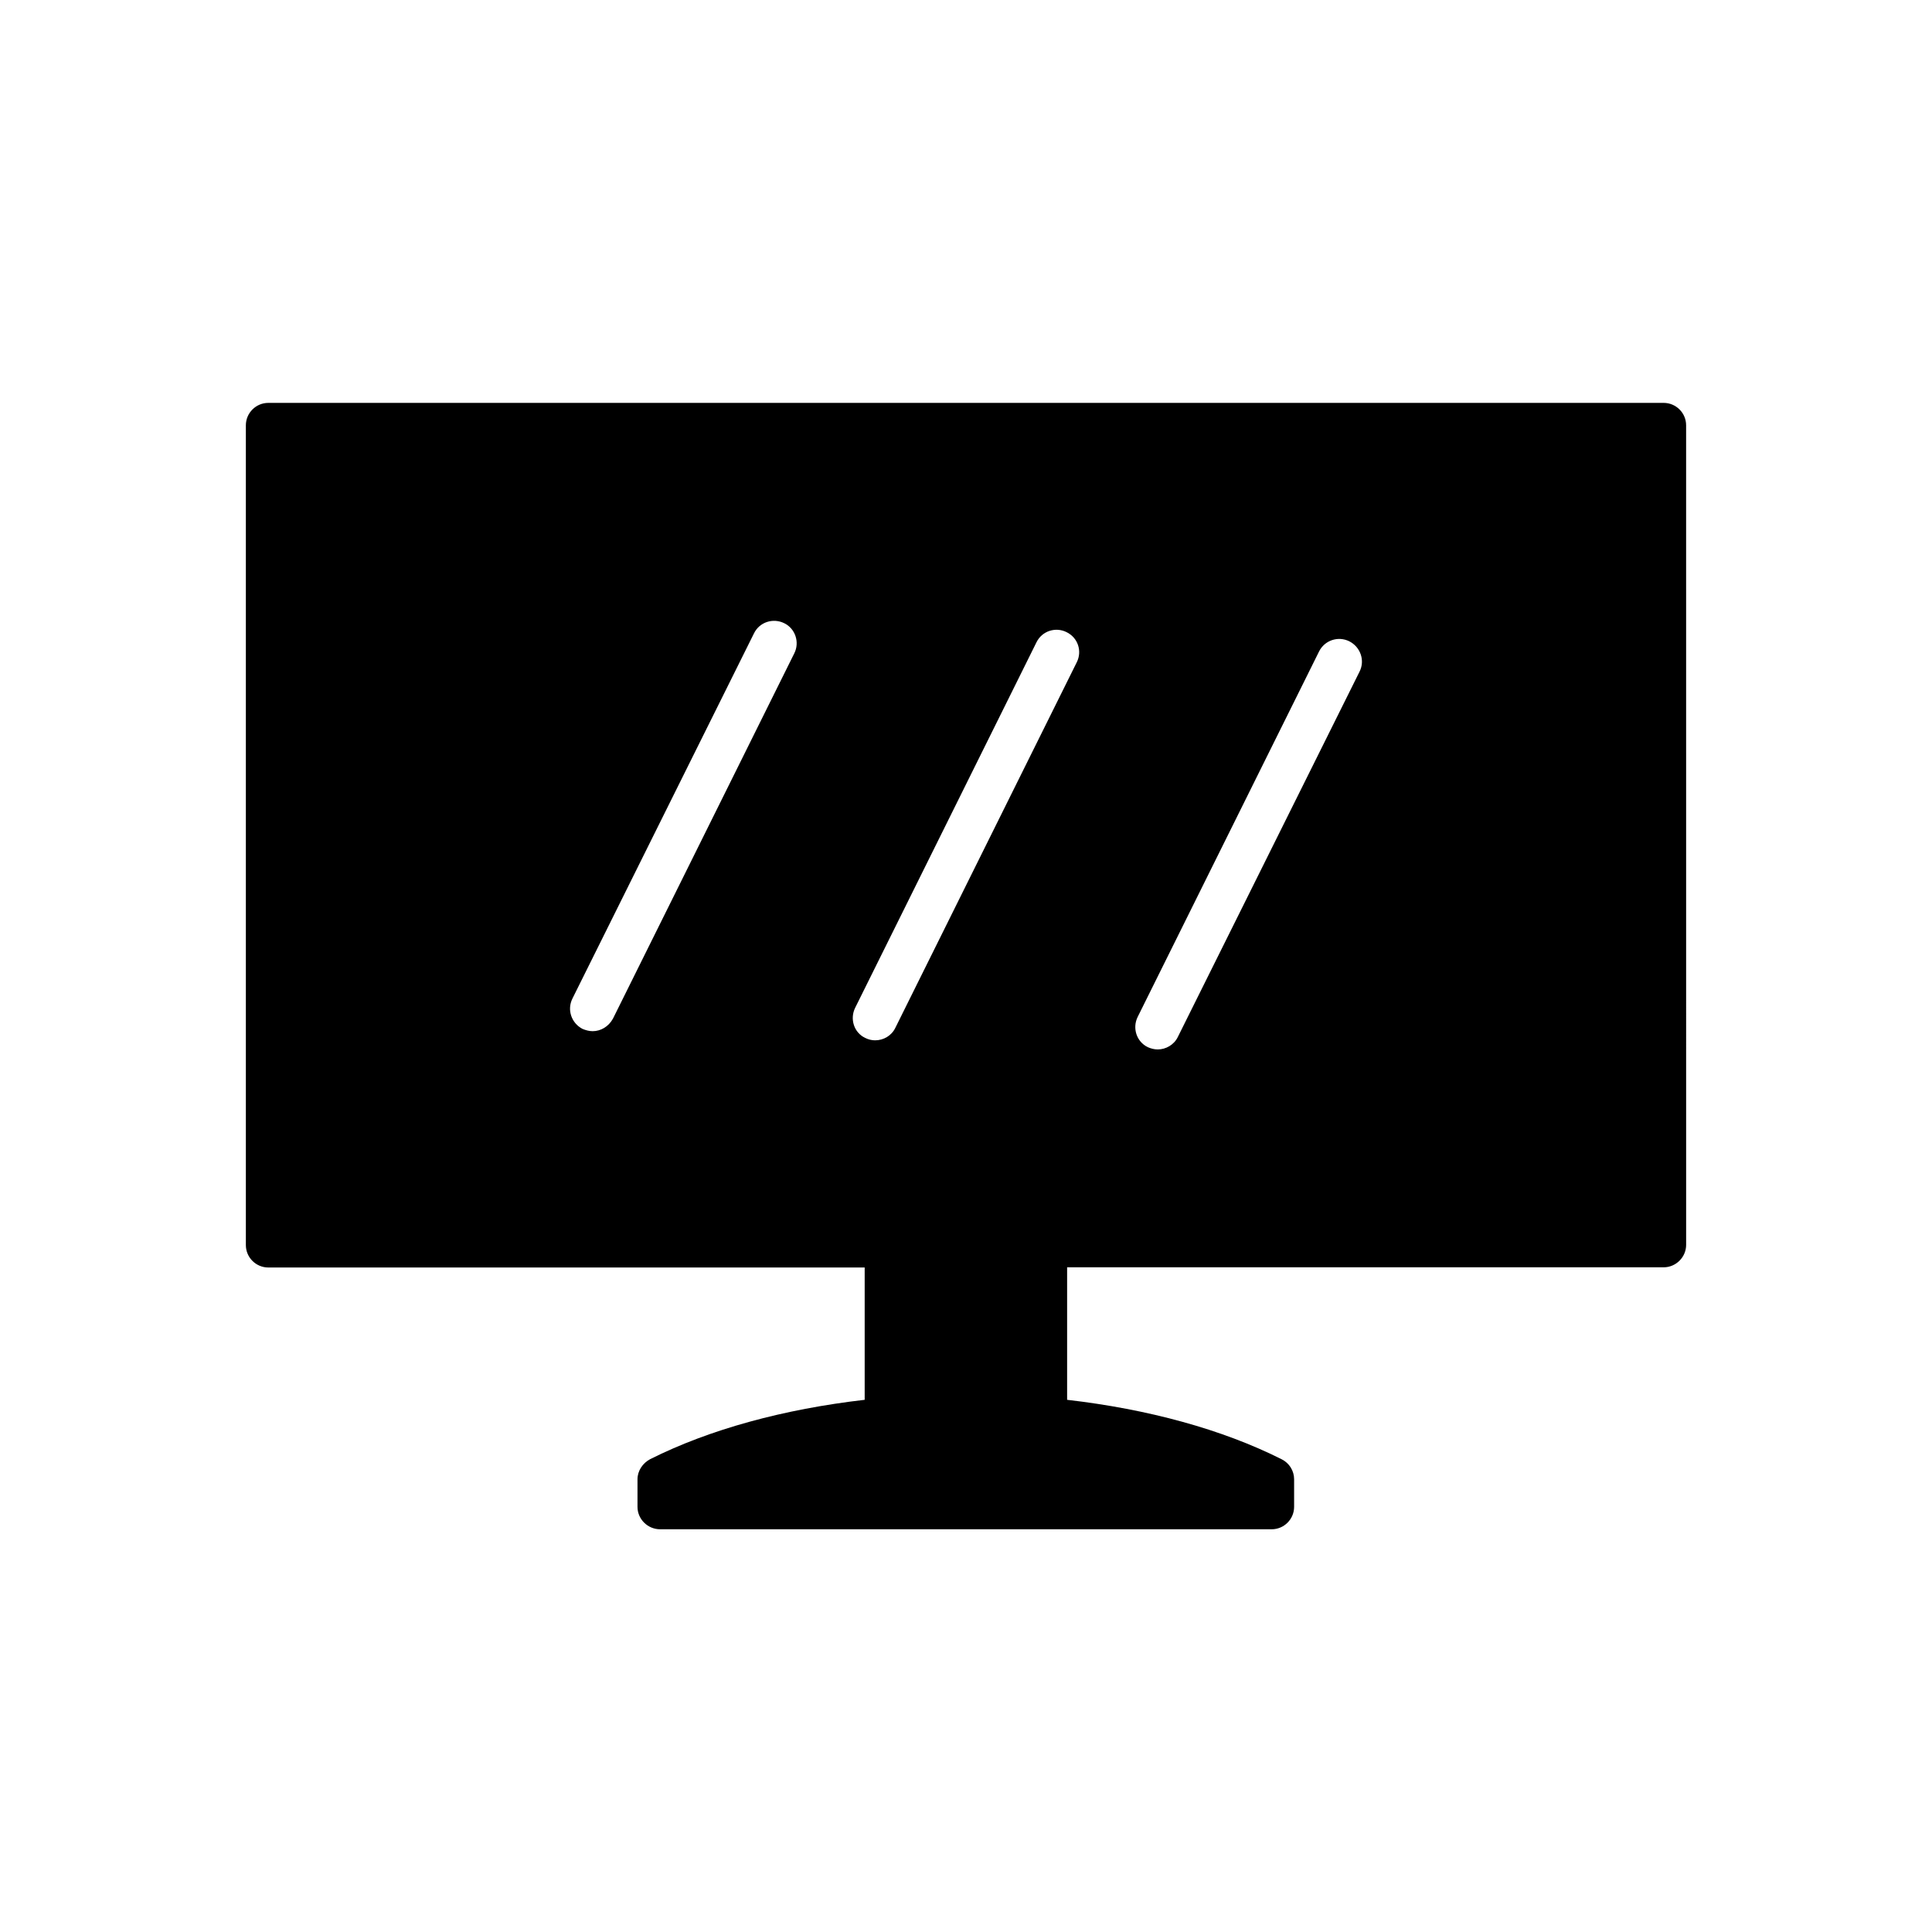 <?xml version="1.0" encoding="UTF-8"?>
<!-- Uploaded to: ICON Repo, www.svgrepo.com, Generator: ICON Repo Mixer Tools -->
<svg fill="#000000" width="800px" height="800px" version="1.1" viewBox="144 144 512 512" xmlns="http://www.w3.org/2000/svg">
 <path d="m584.9 250.77h-369.8c-3.273 0-5.945 2.672-5.945 5.945v217.24c0 3.273 2.672 5.945 5.945 5.945h158.05v35.066c-21.414 2.469-41.062 7.809-56.832 15.719-2.016 1.059-3.375 3.121-3.375 5.34v7.305c0 3.273 2.719 5.945 5.996 5.945h162.07c3.273 0 5.945-2.672 5.945-5.945v-7.305c0-2.215-1.258-4.281-3.273-5.289-15.82-7.961-35.469-13.301-56.883-15.77v-35.117h158.1c3.223 0 5.945-2.672 5.945-5.945l-0.004-217.19c0-3.324-2.719-5.945-5.941-5.945zm-289.19 157.84 48.113-96.781c1.461-2.973 5.039-4.133 8.012-2.672 2.922 1.41 4.133 5.039 2.672 7.961l-48.066 96.832c-1.16 2.117-3.227 3.324-5.391 3.324-0.906 0-1.812-0.25-2.672-0.602-2.922-1.512-4.18-5.039-2.668-8.062zm80.207 11.086c-0.906 0-1.762-0.203-2.672-0.656-2.922-1.41-4.082-4.988-2.621-7.961l48.062-96.883c1.461-2.973 5.039-4.133 7.961-2.672 3.023 1.461 4.18 5.039 2.719 7.961l-48.109 96.934c-1.008 2.066-3.125 3.277-5.34 3.277zm128.37-97.691-48.164 96.832c-1.008 2.066-3.176 3.273-5.289 3.273-0.906 0-1.762-0.203-2.672-0.605-2.969-1.457-4.129-5.035-2.668-8.008l48.062-96.832c1.461-2.973 5.039-4.18 8.012-2.719 2.973 1.512 4.231 5.086 2.719 8.059z"/>
</svg>